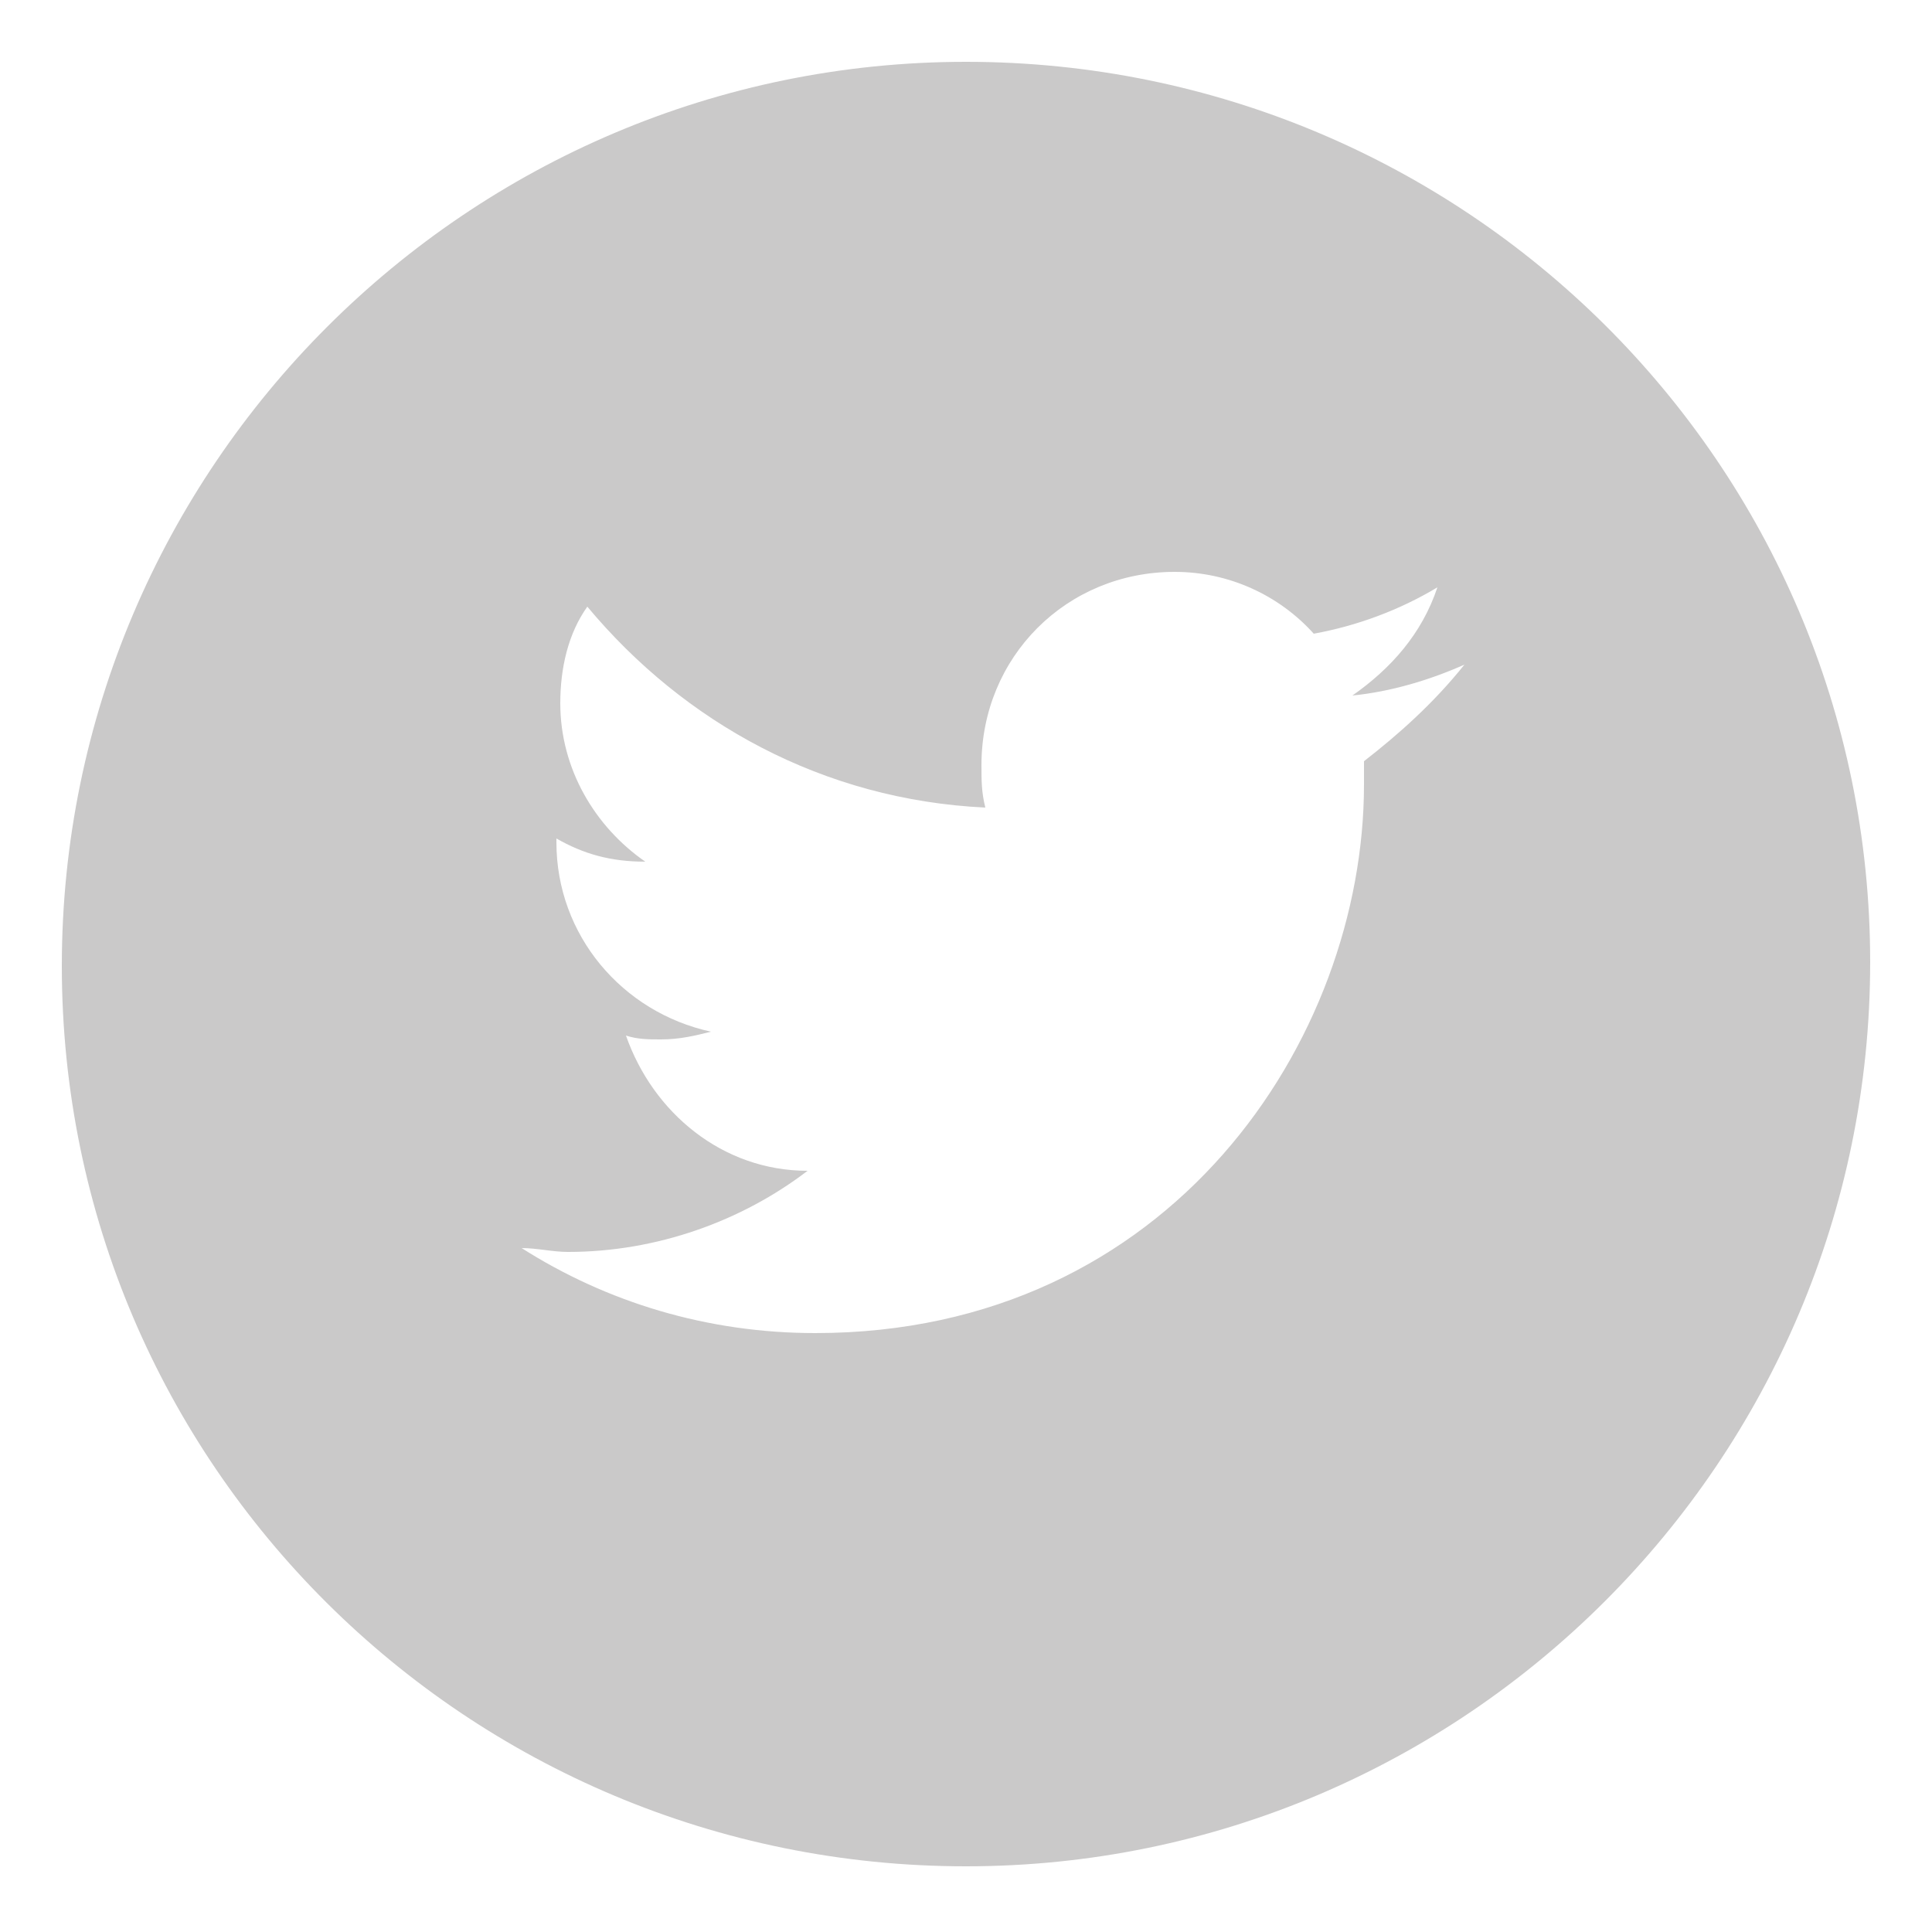 <?xml version="1.0" encoding="UTF-8"?>
<!-- Generator: Adobe Illustrator 22.0.1, SVG Export Plug-In . SVG Version: 6.00 Build 0)  -->
<svg xmlns="http://www.w3.org/2000/svg" xmlns:xlink="http://www.w3.org/1999/xlink" id="Layer_1" x="0px" y="0px" viewBox="0 0 50 50" style="enable-background:new 0 0 50 50;" xml:space="preserve">
<style type="text/css">
	.st0{fill:#CAC9C9;}
</style>
<path class="st0" d="M25,1.6C12.1,1.6,1.6,12.1,1.6,25S12.1,48.3,25,48.3c12.9,0,23.4-10.5,23.4-23.4S37.9,1.6,25,1.6z M35.3,19.7  c0,0.2,0,0.4,0,0.6c0,6.6-5,14.2-14.2,14.2c-2.8,0-5.4-0.8-7.6-2.2c0.4,0,0.8,0.1,1.2,0.1c2.3,0,4.5-0.8,6.2-2.1  c-2.2,0-4-1.5-4.7-3.5c0.3,0.1,0.6,0.1,0.9,0.1c0.5,0,0.9-0.1,1.3-0.2c-2.3-0.5-4-2.5-4-4.9c0,0,0,0,0-0.1c0.7,0.4,1.4,0.6,2.3,0.6  c-1.3-0.9-2.2-2.4-2.2-4.1c0-0.9,0.2-1.8,0.7-2.5c2.5,3,6.1,5,10.3,5.2c-0.1-0.4-0.1-0.7-0.1-1.1c0-2.8,2.2-5,5-5  c1.4,0,2.7,0.6,3.6,1.6c1.1-0.2,2.2-0.6,3.2-1.2c-0.4,1.2-1.2,2.1-2.2,2.8c1-0.1,2-0.4,2.9-0.8C37.1,18.2,36.2,19,35.3,19.7z"></path>
</svg>
